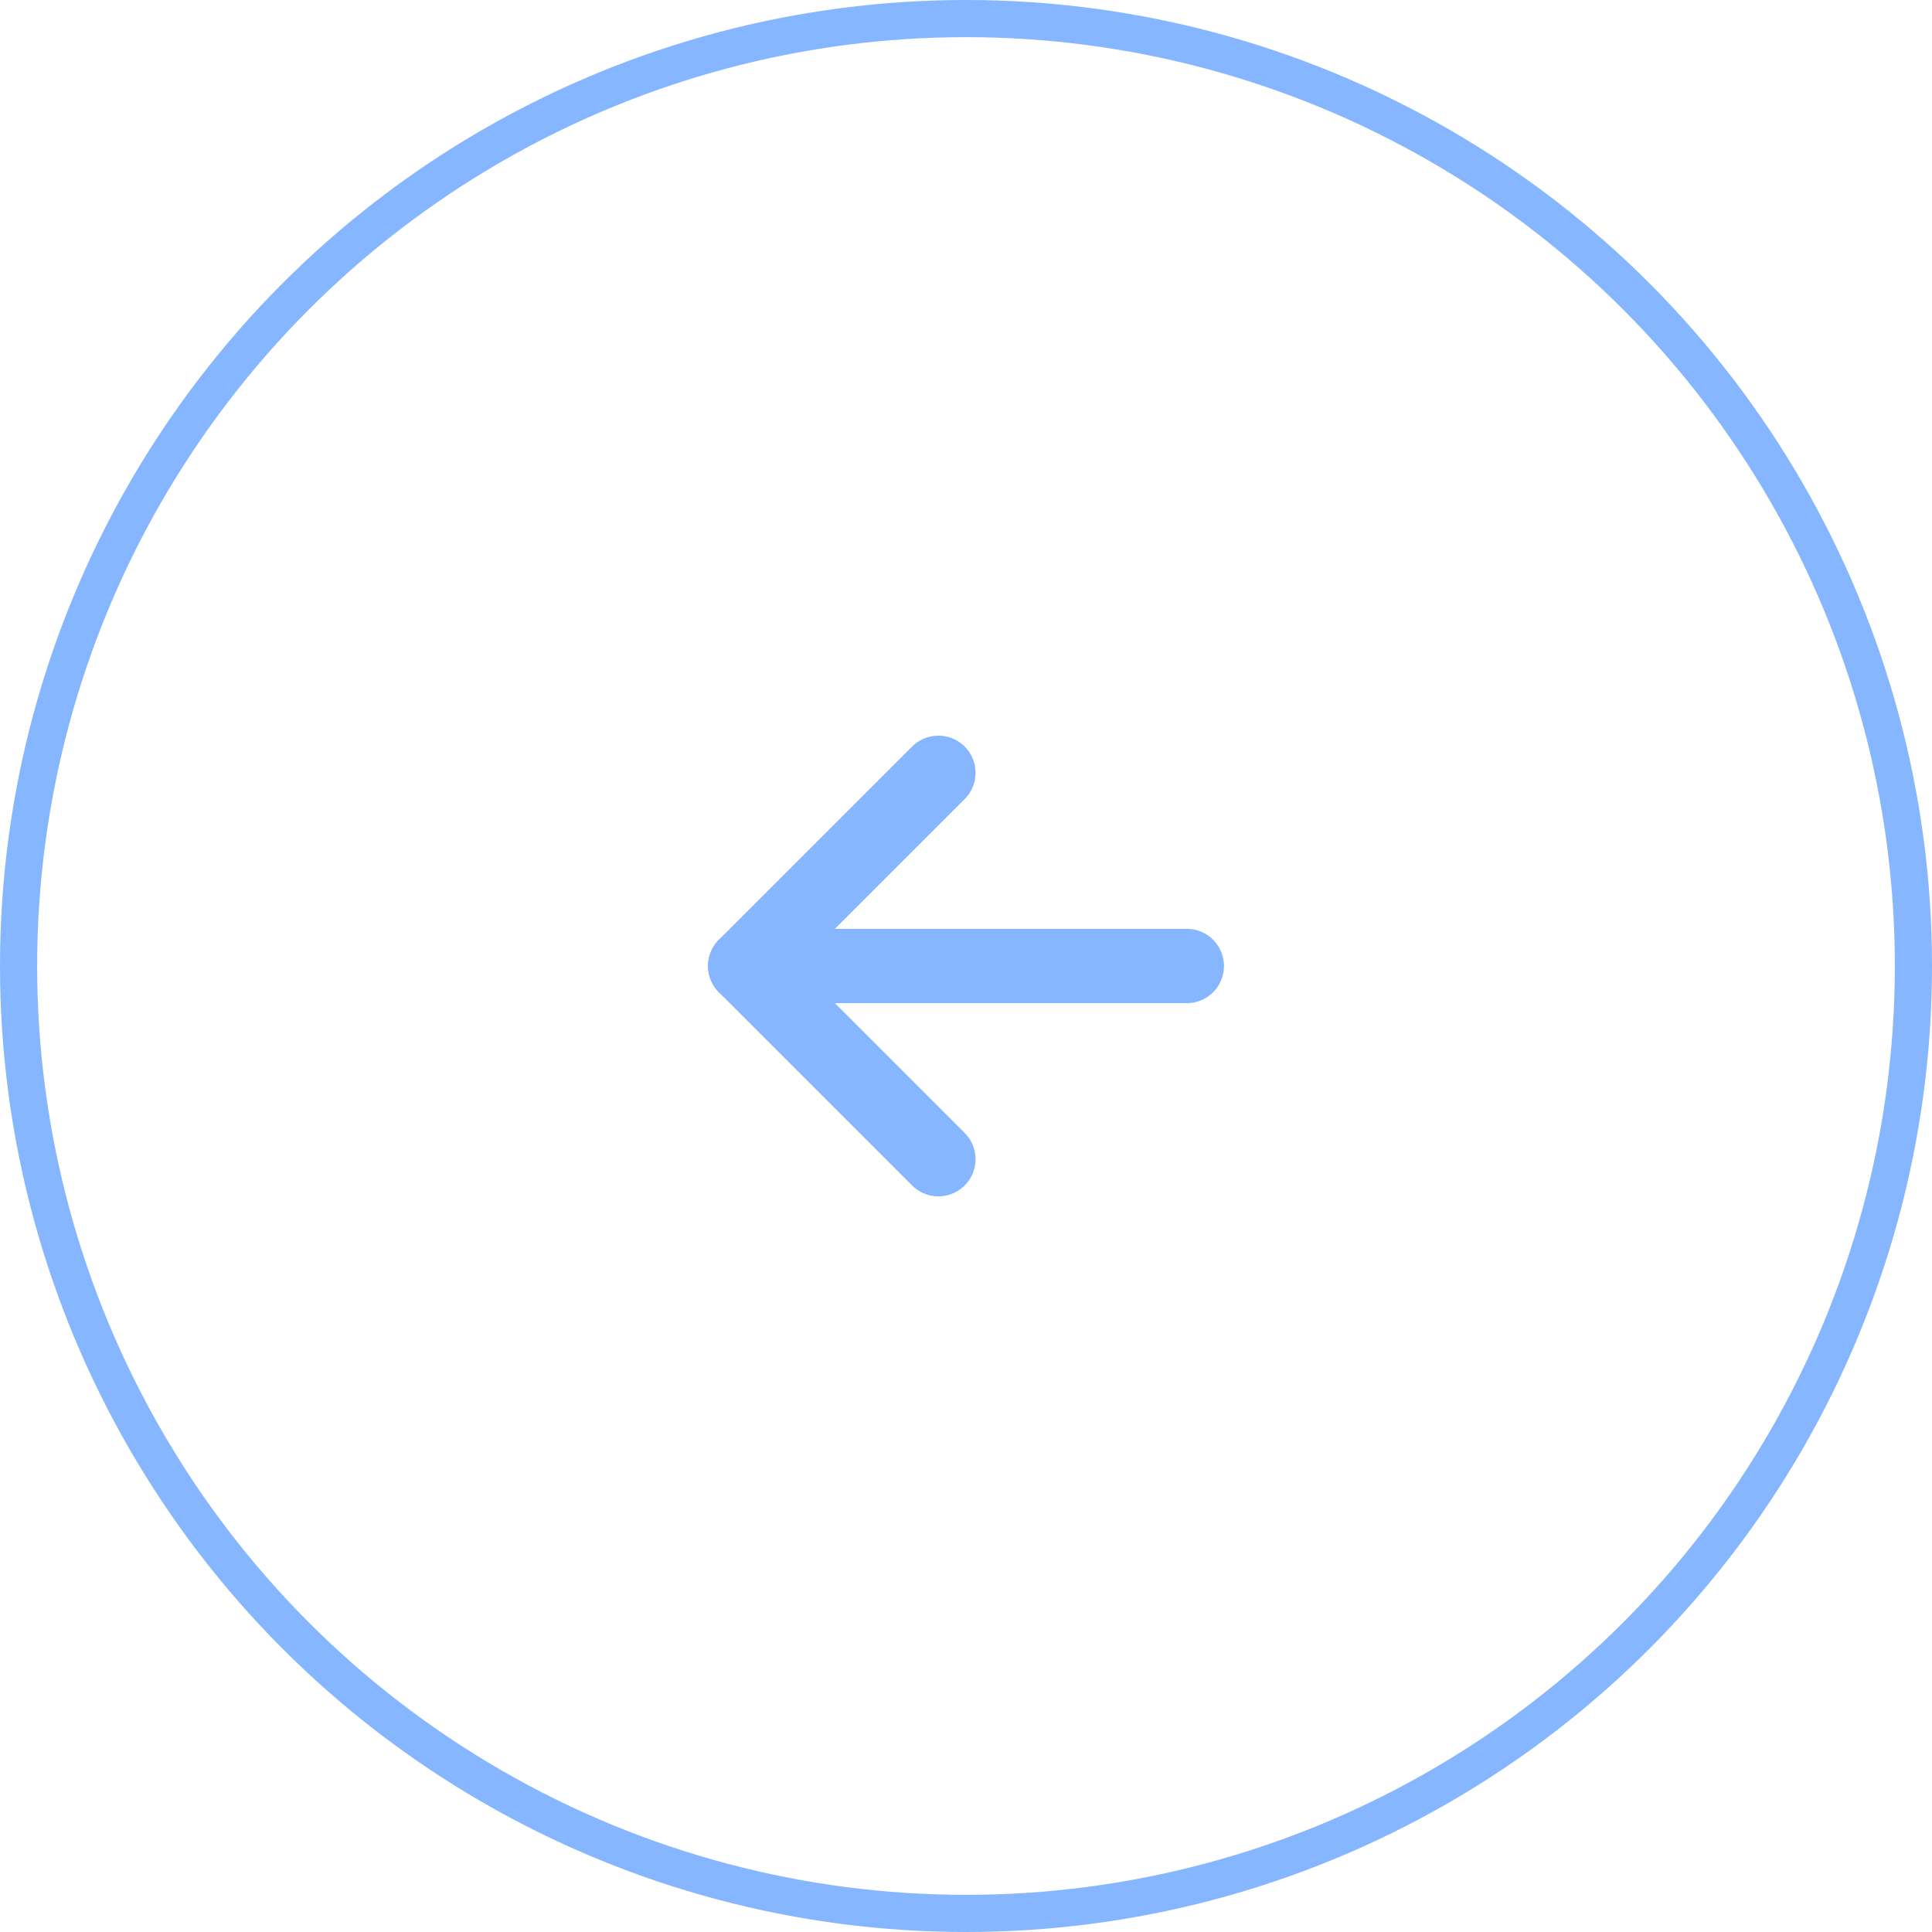 <?xml version="1.0" encoding="UTF-8"?> <svg xmlns="http://www.w3.org/2000/svg" width="52" height="52" viewBox="0 0 52 52" fill="none"> <circle cx="26" cy="26" r="25.5" stroke="#85B6FF"></circle> <path d="M20.057 26L31.943 26" stroke="#85B6FF" stroke-width="2" stroke-linecap="round" stroke-linejoin="round"></path> <path d="M25.257 20.8L20.057 26L25.257 31.2" stroke="#85B6FF" stroke-width="2" stroke-linecap="round" stroke-linejoin="round"></path> </svg> 